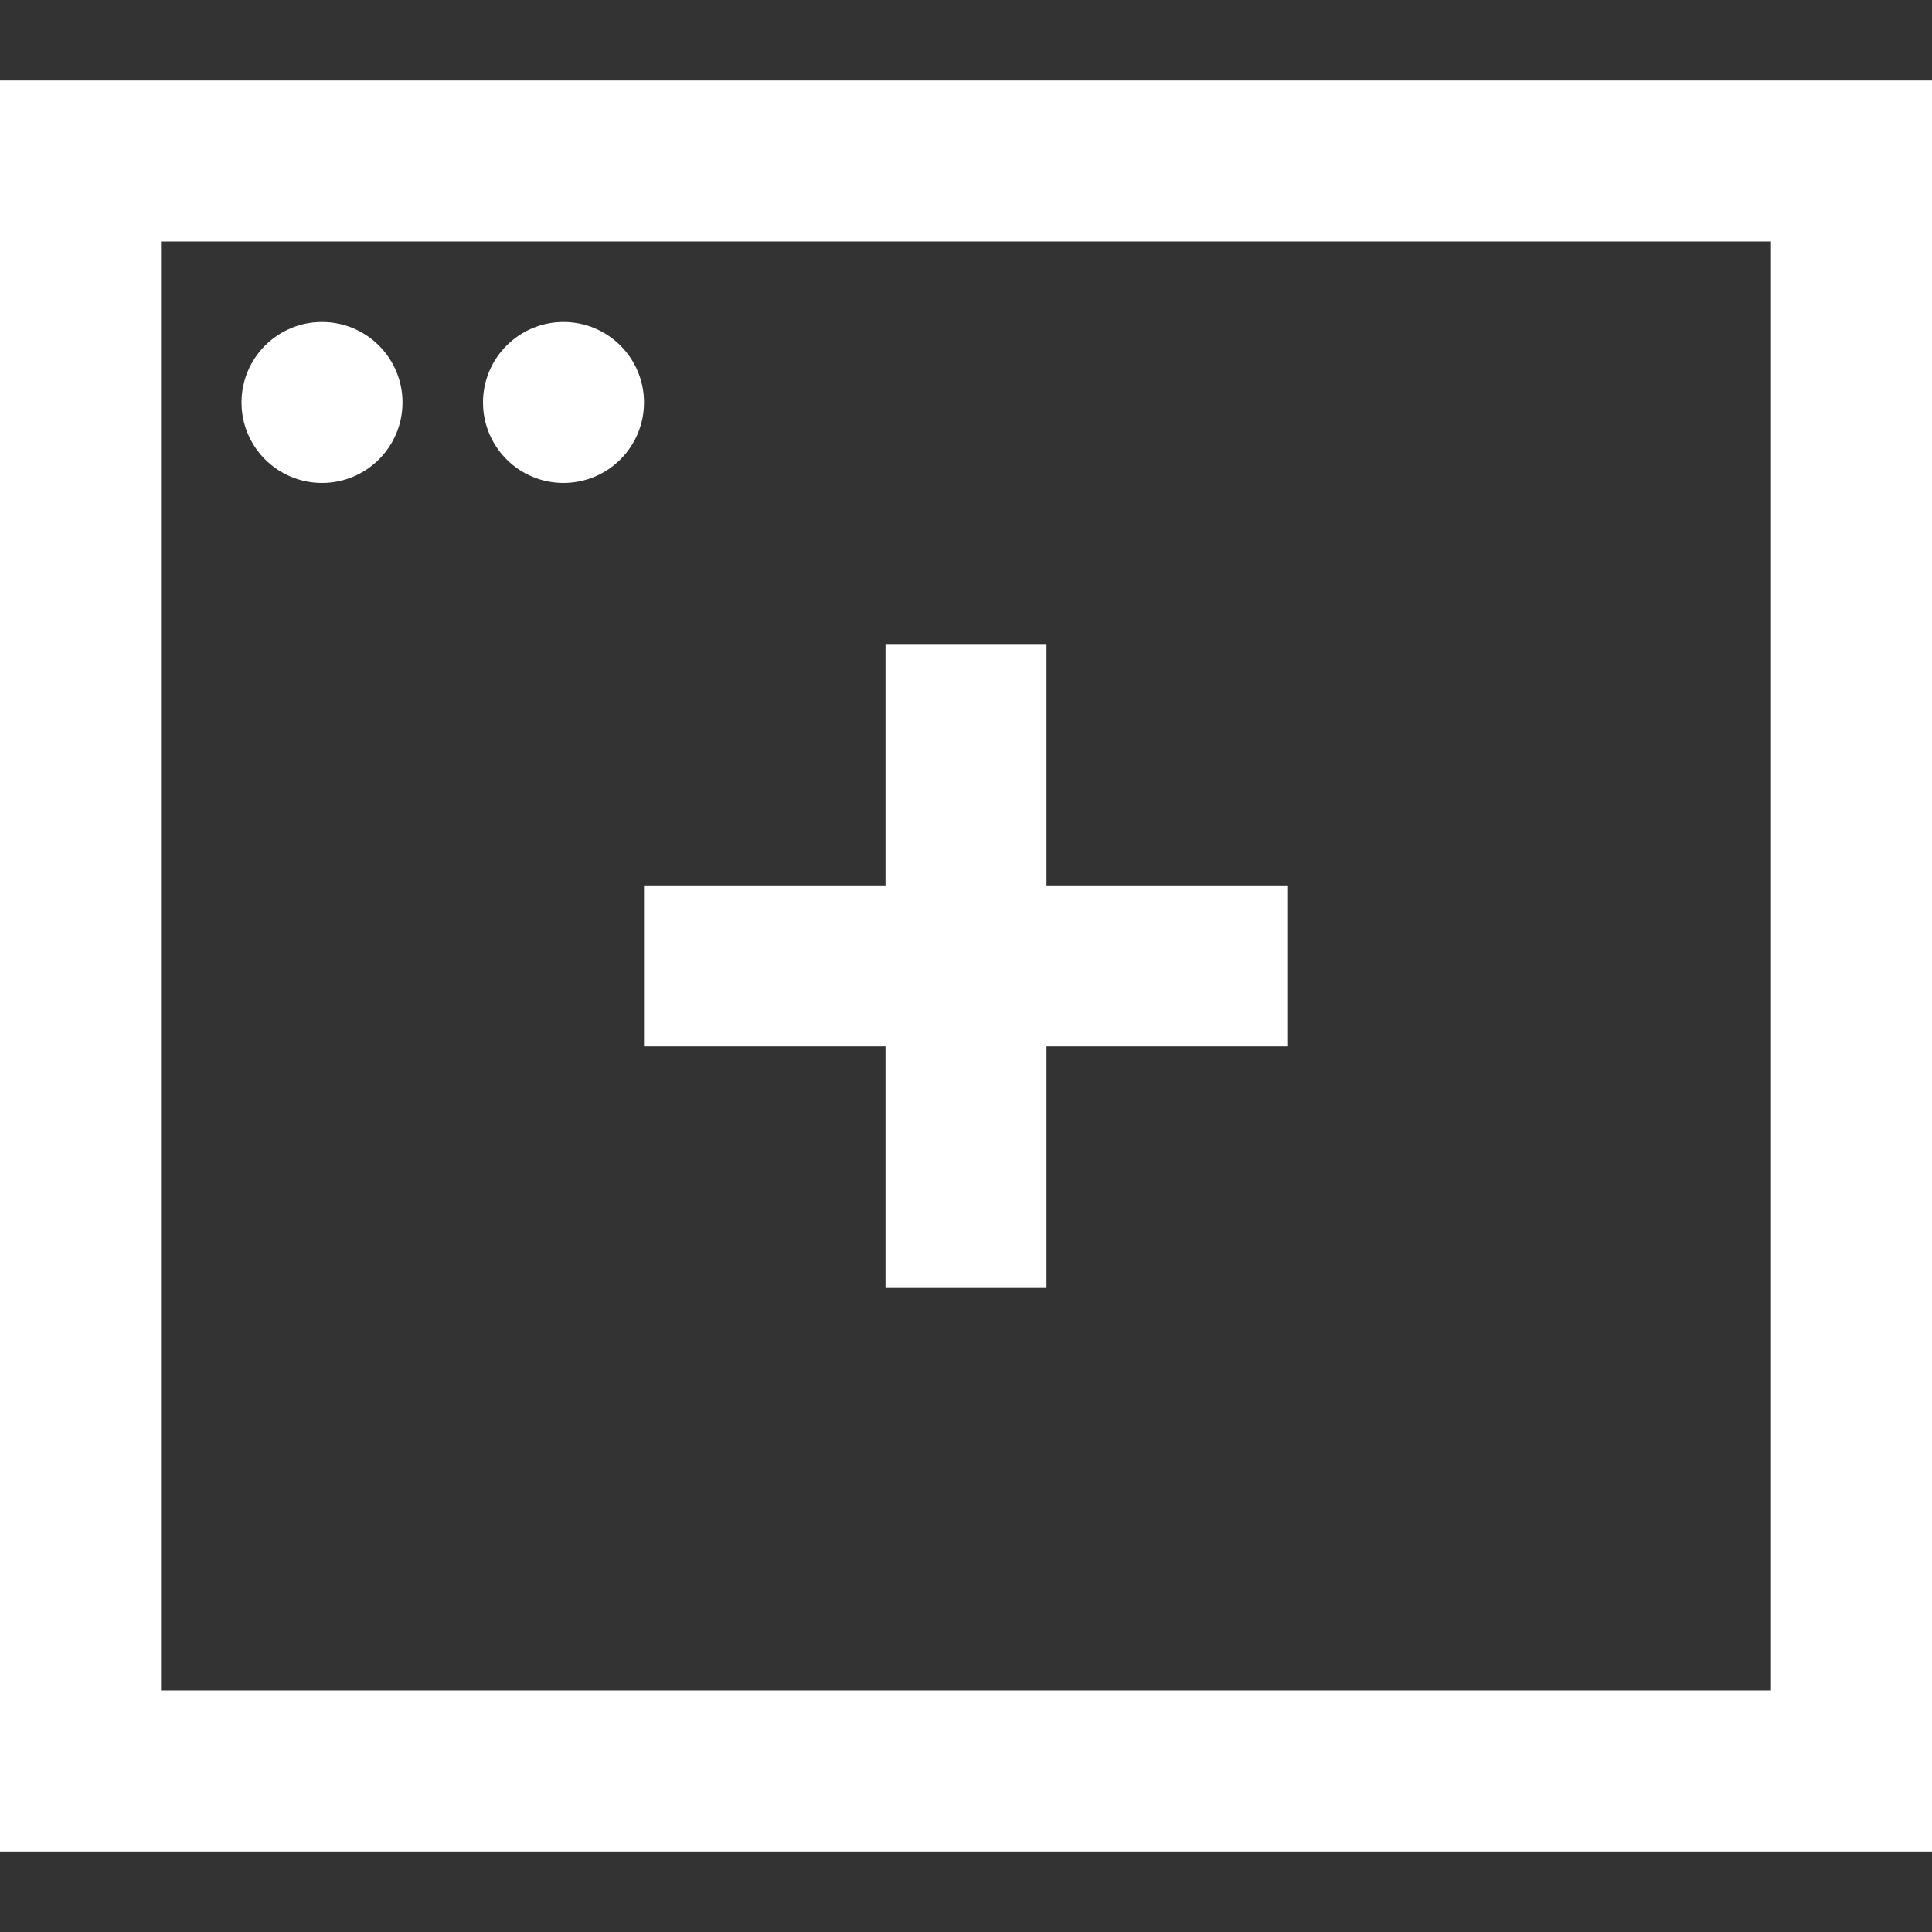 <svg xmlns="http://www.w3.org/2000/svg" width="24" height="24" viewBox="0 0 24 24"><rect x="0" y="0" width="24" height="24" fill="#333333" stroke="none"/><g class="nc-icon-wrapper" stroke-linecap="square" stroke-linejoin="miter" stroke-width="2" fill="#ffffff" stroke="#ffffff"><line data-color="color-2" x1="12" y1="9" x2="12" y2="15" fill="none" stroke-miterlimit="10"/> <line data-color="color-2" x1="15" y1="12" x2="9" y2="12" fill="none" stroke-miterlimit="10"/> <rect x="1" y="2" width="22" height="20" fill="none" stroke="#ffffff" stroke-miterlimit="10"/> <circle data-stroke="none" cx="4" cy="5" r="1" fill="#ffffff" stroke="none"/> <circle data-stroke="none" cx="7" cy="5" r="1" fill="#ffffff" stroke="none"/></g></svg>